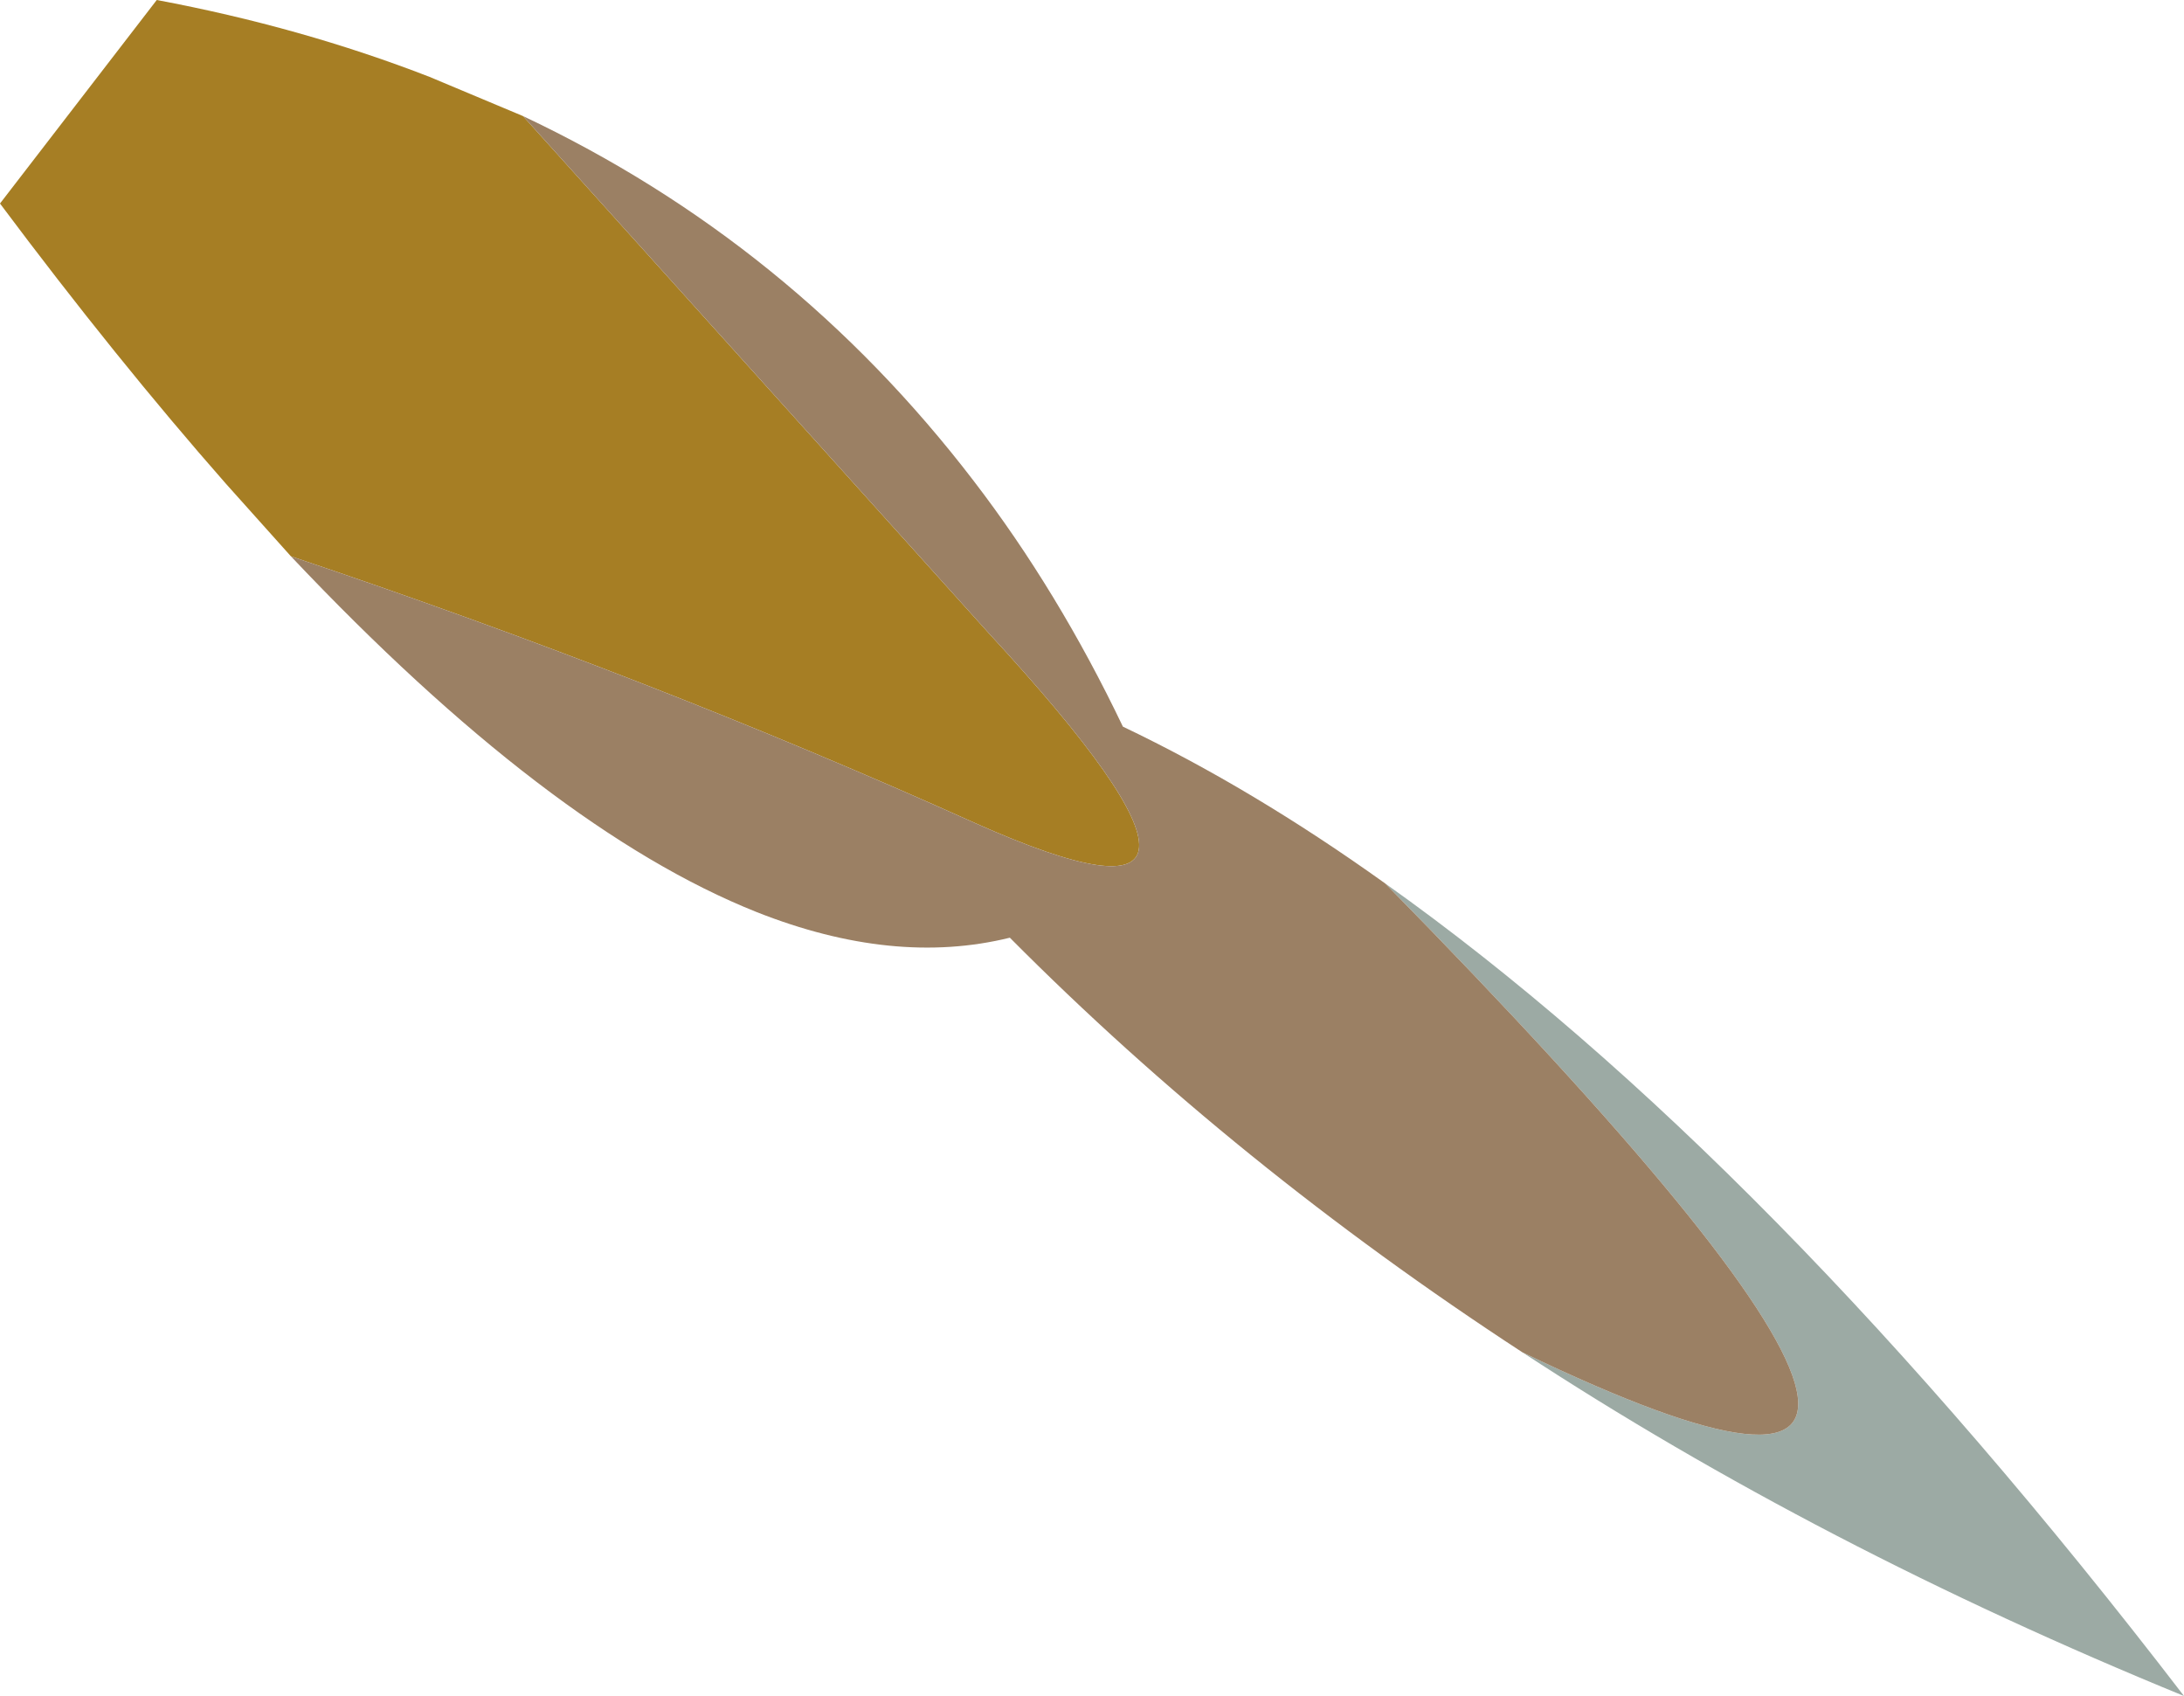 <?xml version="1.0" encoding="UTF-8" standalone="no"?>
<svg xmlns:xlink="http://www.w3.org/1999/xlink" height="56.25px" width="72.45px" xmlns="http://www.w3.org/2000/svg">
  <g transform="matrix(1.0, 0.0, 0.0, 1.0, 7.15, 6.85)">
    <path d="M38.8 22.45 Q51.55 31.5 65.3 49.4 53.2 44.45 43.35 38.0 63.7 47.8 38.8 22.45" fill="#9caaa4" fill-rule="evenodd" stroke="none"/>
    <path d="M2.5 11.6 L0.35 9.2 Q-3.3 5.05 -7.15 -0.1 L-1.95 -6.85 Q2.85 -5.95 7.1 -4.3 L10.2 -3.0 25.65 14.15 Q35.85 25.2 25.2 20.45 14.55 15.65 2.5 11.6" fill="#a67e24" fill-rule="evenodd" stroke="none"/>
    <path d="M10.2 -3.0 Q19.1 1.2 25.15 9.1 27.95 12.75 30.1 17.25 34.4 19.3 38.8 22.45 63.7 47.8 43.35 38.0 33.85 31.8 26.35 24.25 22.5 25.2 17.95 23.4 11.05 20.65 2.5 11.6 14.55 15.65 25.2 20.45 35.85 25.2 25.65 14.15 L10.2 -3.0" fill="#9b8064" fill-rule="evenodd" stroke="none"/>
  </g>
</svg>
